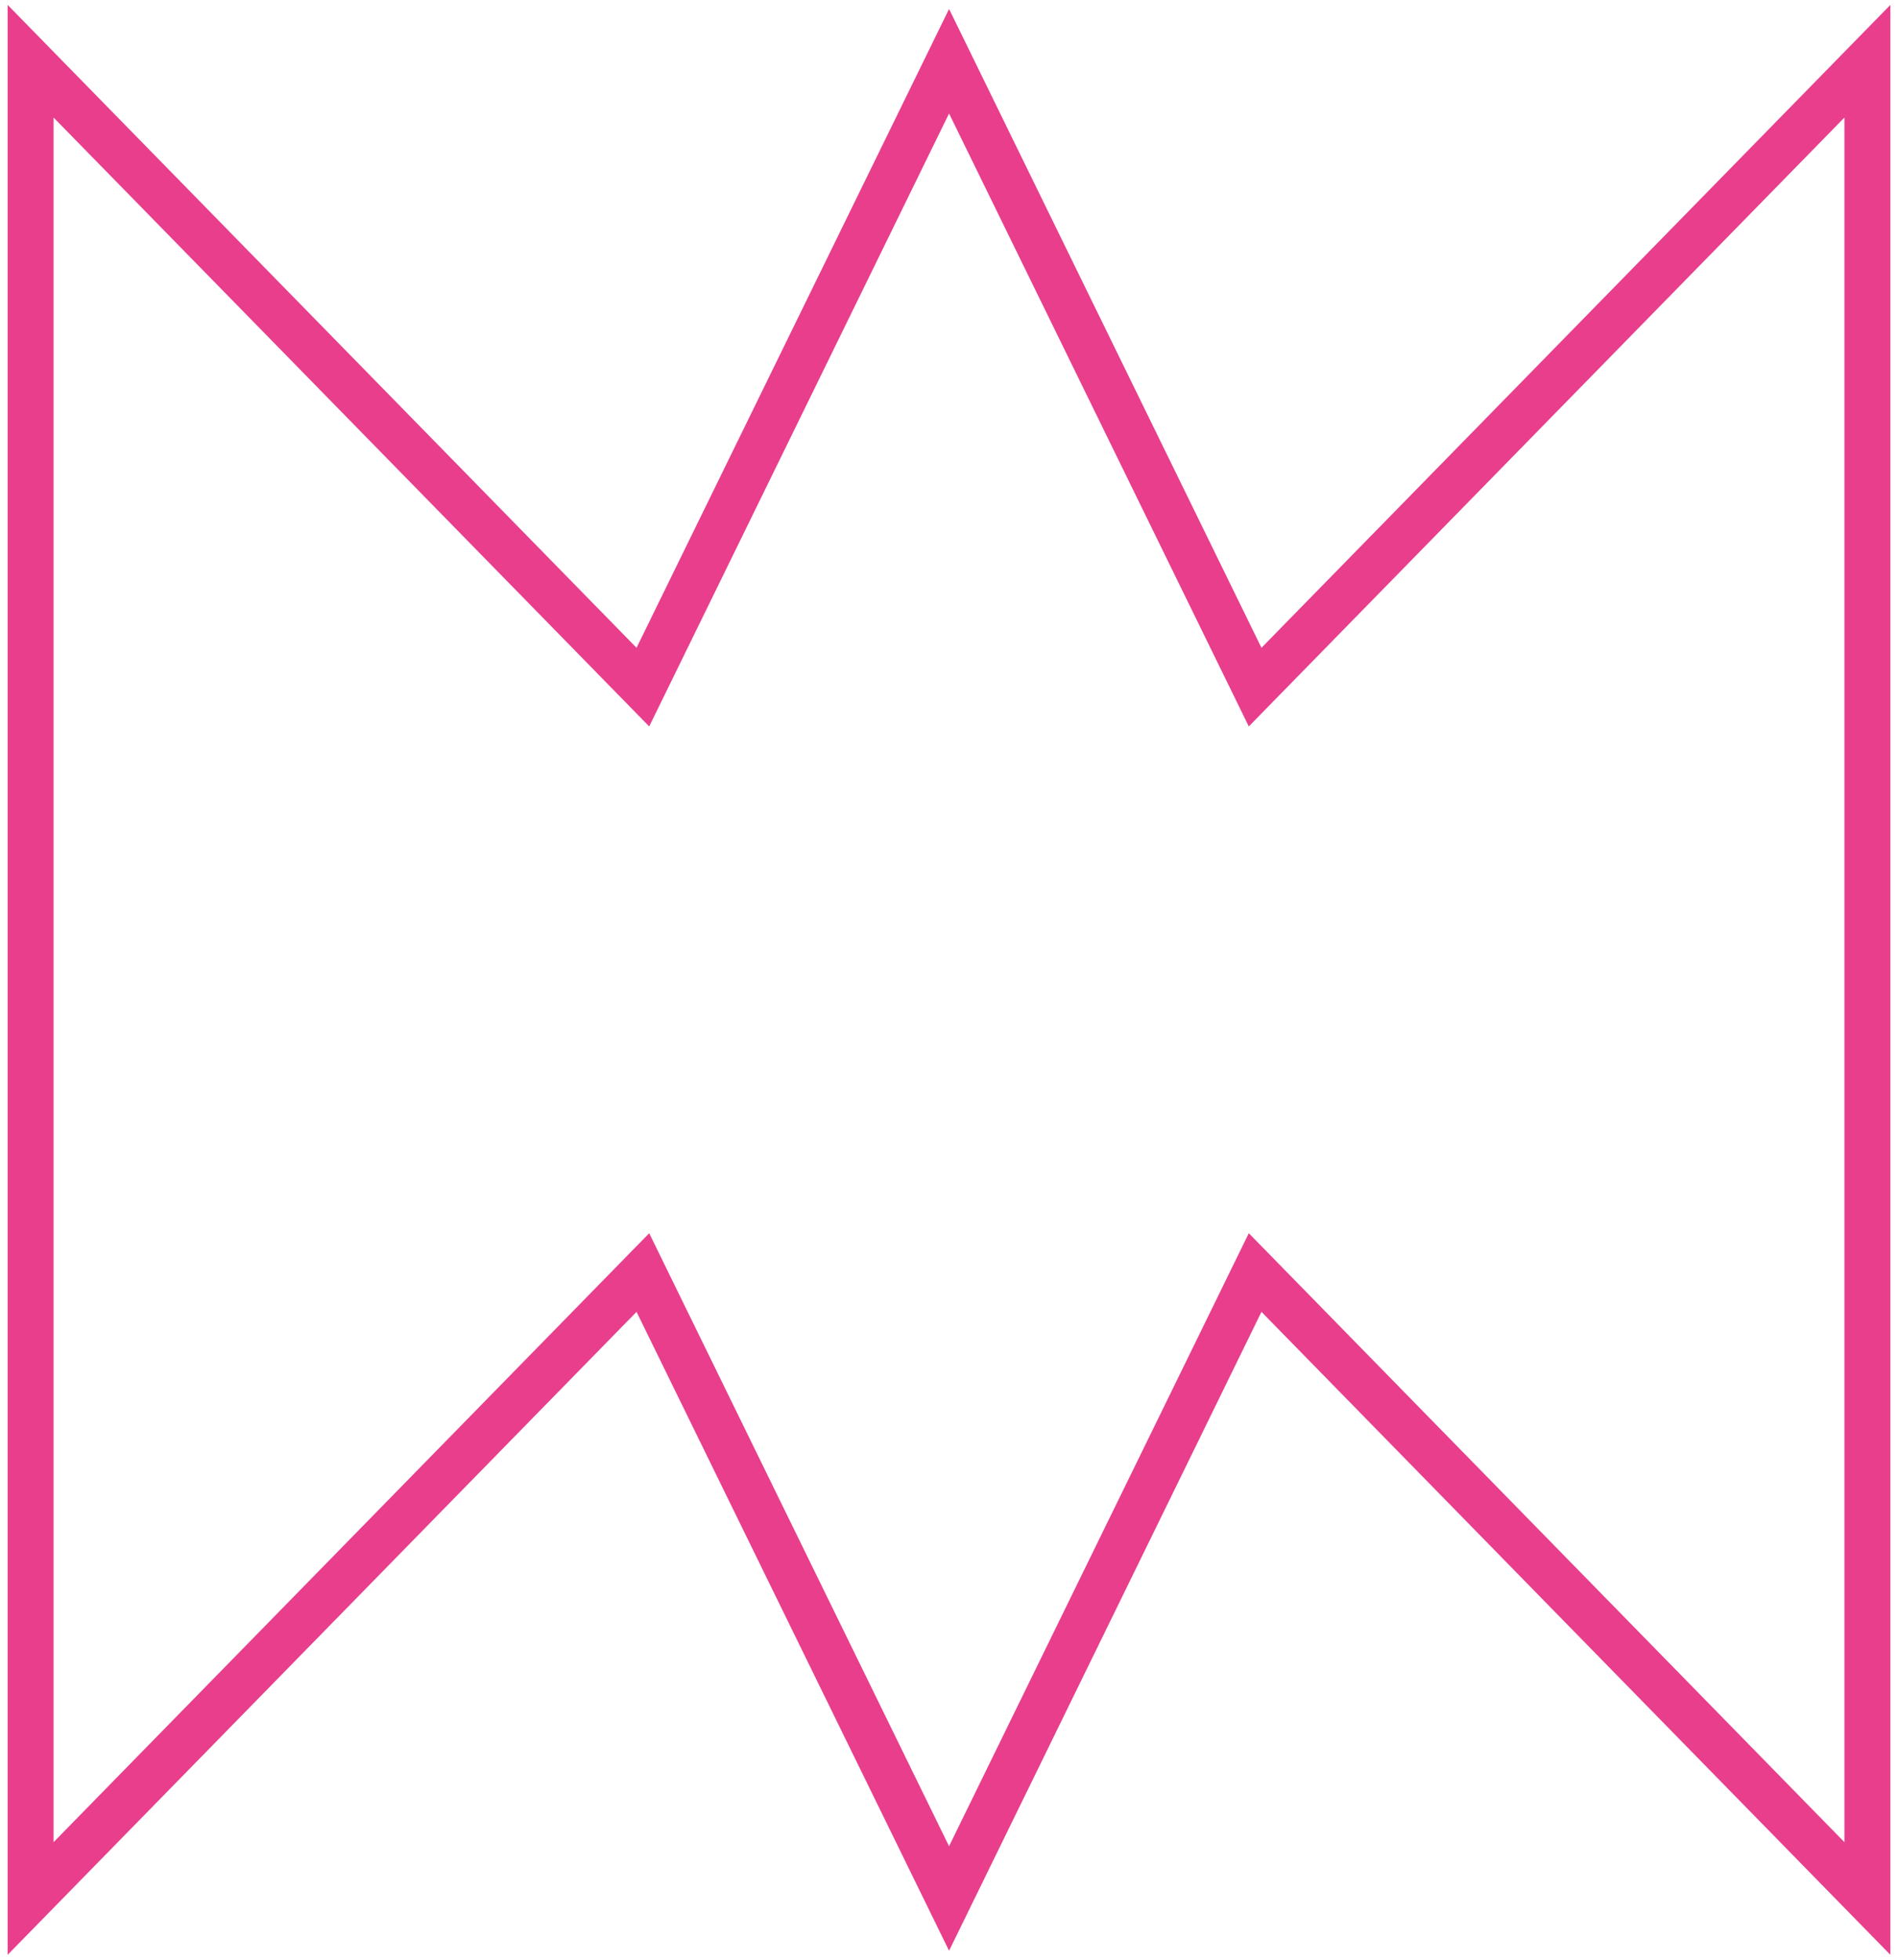 <svg width="124" height="128" viewBox="0 0 124 128" fill="none" xmlns="http://www.w3.org/2000/svg">
<path d="M42 44.879L62.004 4L82 44.879L122 4V124L82 83.116L62.004 124L42 83.116L2 124V4L42 44.879Z" stroke="#E83E8C" stroke-width="3" stroke-miterlimit="10"/>
</svg>
